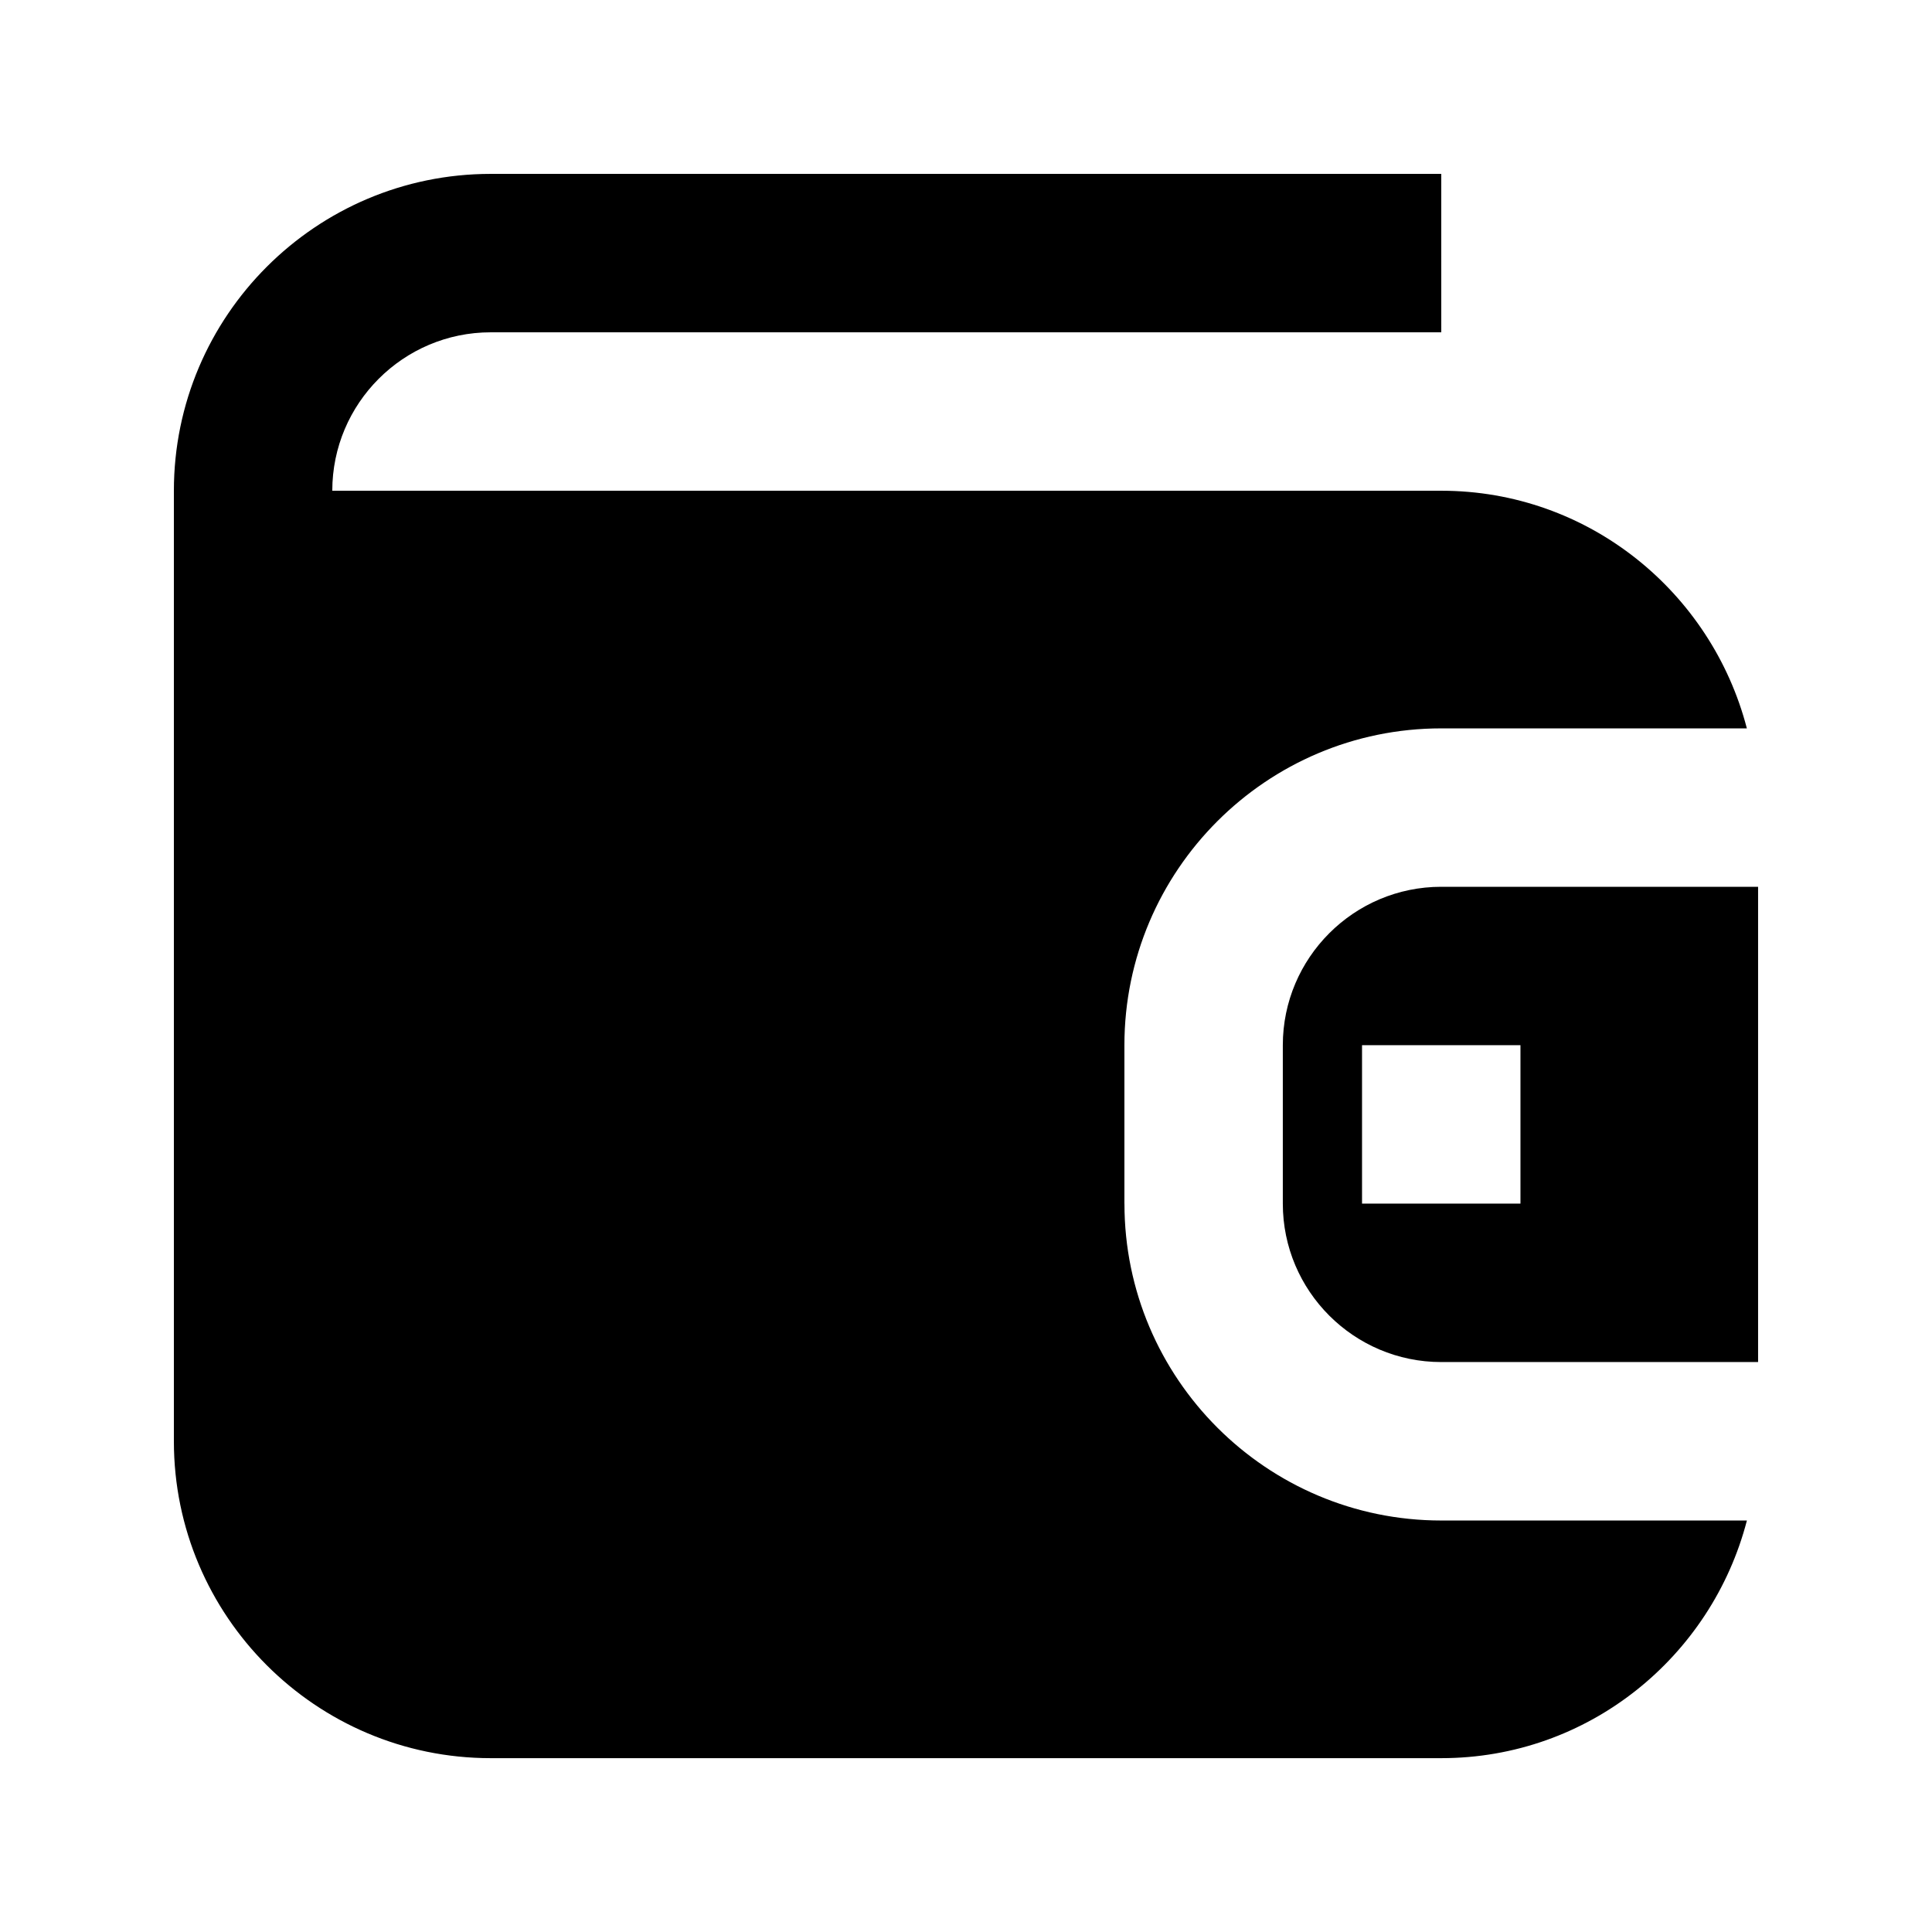<?xml version="1.0" encoding="UTF-8"?>
<!-- Uploaded to: ICON Repo, www.iconrepo.com, Generator: ICON Repo Mixer Tools -->
<svg fill="#000000" width="800px" height="800px" version="1.1" viewBox="144 144 512 512" xmlns="http://www.w3.org/2000/svg">
 <g>
  <path d="m483.96 420.99v41.984c0 23.152 18.828 41.984 41.984 41.984h83.969v-125.95h-83.969c-23.152 0-41.984 18.828-41.984 41.984zm62.977 41.984h-41.984v-41.984h41.984z"/>
  <path d="m441.98 462.98v-41.984c0-46.309 37.66-83.969 83.969-83.969h80.988c-9.383-36.129-41.984-62.977-80.988-62.977h-293.89c0-23.152 18.828-41.984 41.984-41.984h251.91l-0.004-41.984h-251.9c-46.309 0-83.969 37.66-83.969 83.969v251.91c0 46.309 37.66 83.969 83.969 83.969h251.91c39.004 0 71.605-26.848 80.988-62.977l-80.992-0.004c-46.309 0-83.965-37.66-83.965-83.965z"/>
 </g>
</svg>